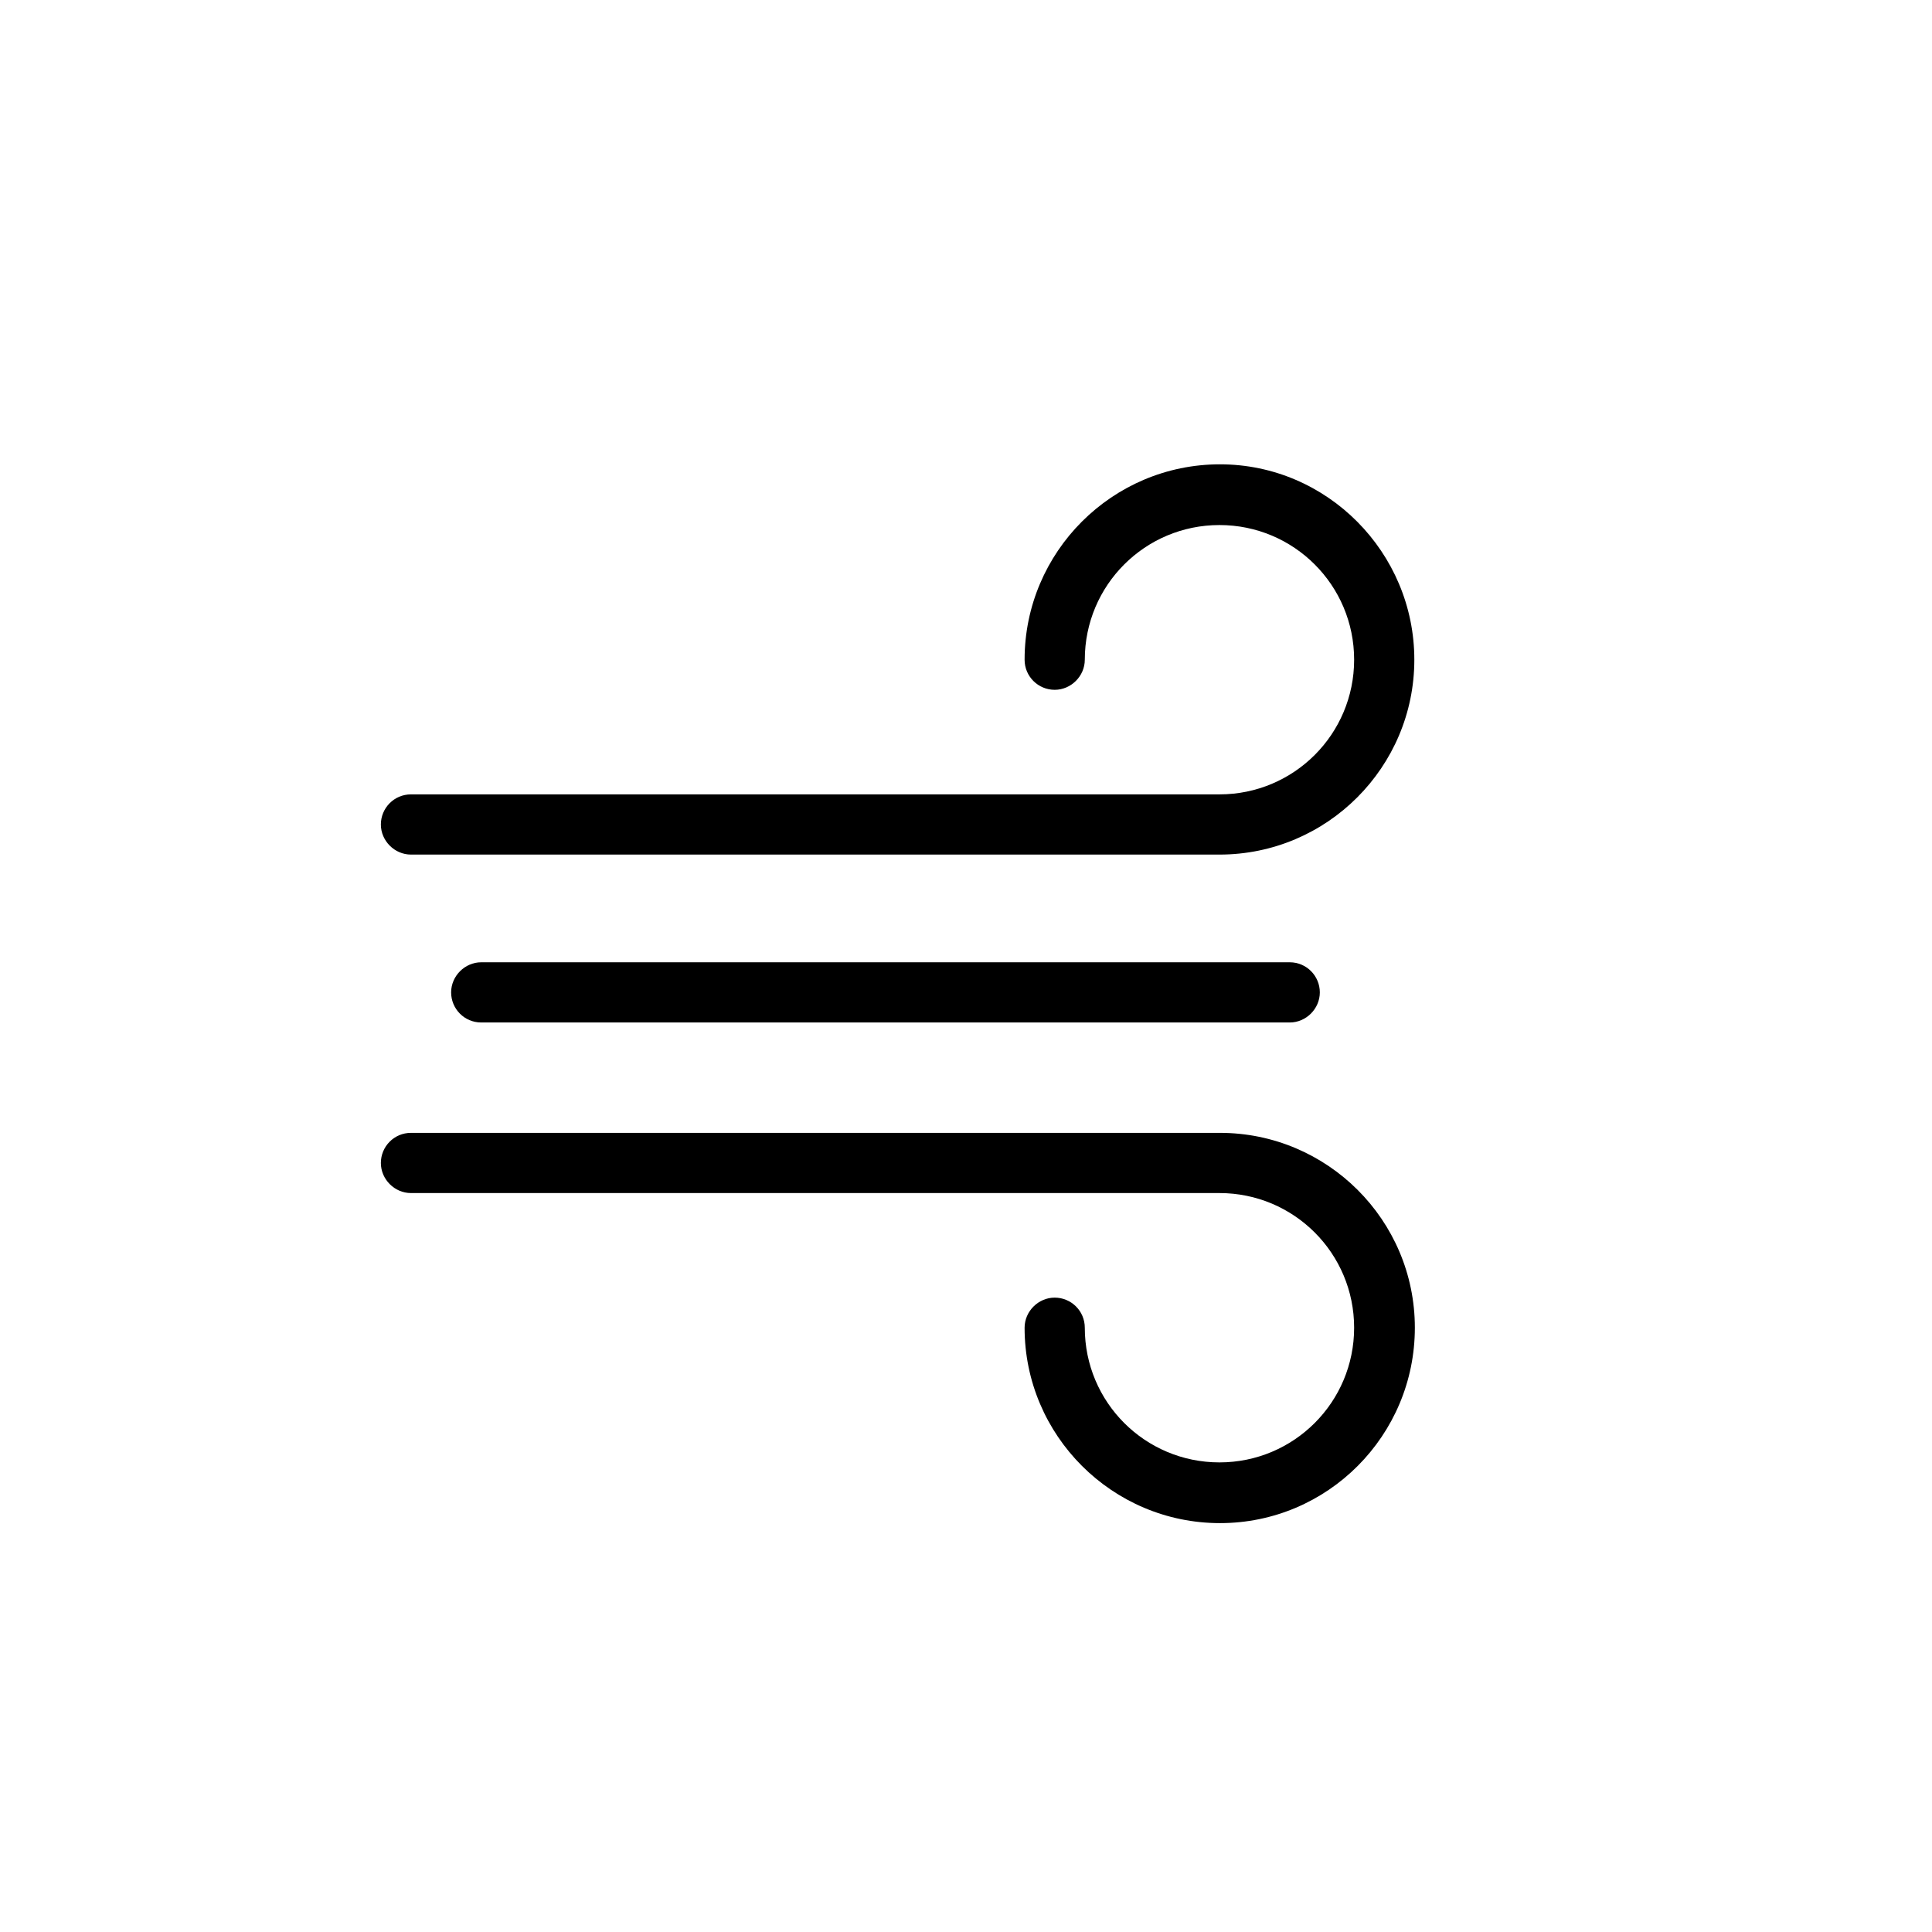 <?xml version="1.0" encoding="UTF-8"?>
<!-- Uploaded to: SVG Repo, www.svgrepo.com, Generator: SVG Repo Mixer Tools -->
<svg fill="#000000" width="800px" height="800px" version="1.1" viewBox="144 144 512 512" xmlns="http://www.w3.org/2000/svg">
 <g>
  <path d="m485.79 414.97h-214.26c-4.477 0-7.977-3.637-7.977-7.977s3.637-7.977 7.977-7.977h214.26c4.477 0 7.977 3.637 7.977 7.977s-3.637 7.977-7.977 7.977z"/>
  <path d="m467.31 267.05c-28.551 0-51.781 23.23-51.781 51.781 0 4.477 3.637 7.977 7.977 7.977 4.34 0 7.977-3.637 7.977-7.977 0-19.734 15.953-35.688 35.688-35.688s35.688 15.953 35.688 35.688-15.953 35.688-35.688 35.688h-214.26c-4.477 0-7.977 3.637-7.977 7.977 0 4.34 3.637 7.977 7.977 7.977h214.26c28.551 0 51.641-23.23 51.641-51.641 0-28.406-23.09-51.781-51.5-51.781z"/>
  <path d="m467.31 444.22h-214.4c-4.477 0-7.977 3.637-7.977 7.977 0 4.34 3.637 7.977 7.977 7.977h214.26c19.734 0 35.688 15.953 35.688 35.688s-15.953 35.688-35.688 35.688-35.688-15.953-35.688-35.688c0-4.477-3.637-7.977-7.977-7.977-4.34 0-7.977 3.637-7.977 7.977 0 28.551 23.23 51.781 51.781 51.781s51.641-23.23 51.641-51.781-23.23-51.641-51.641-51.641z"/>
 </g>
</svg>